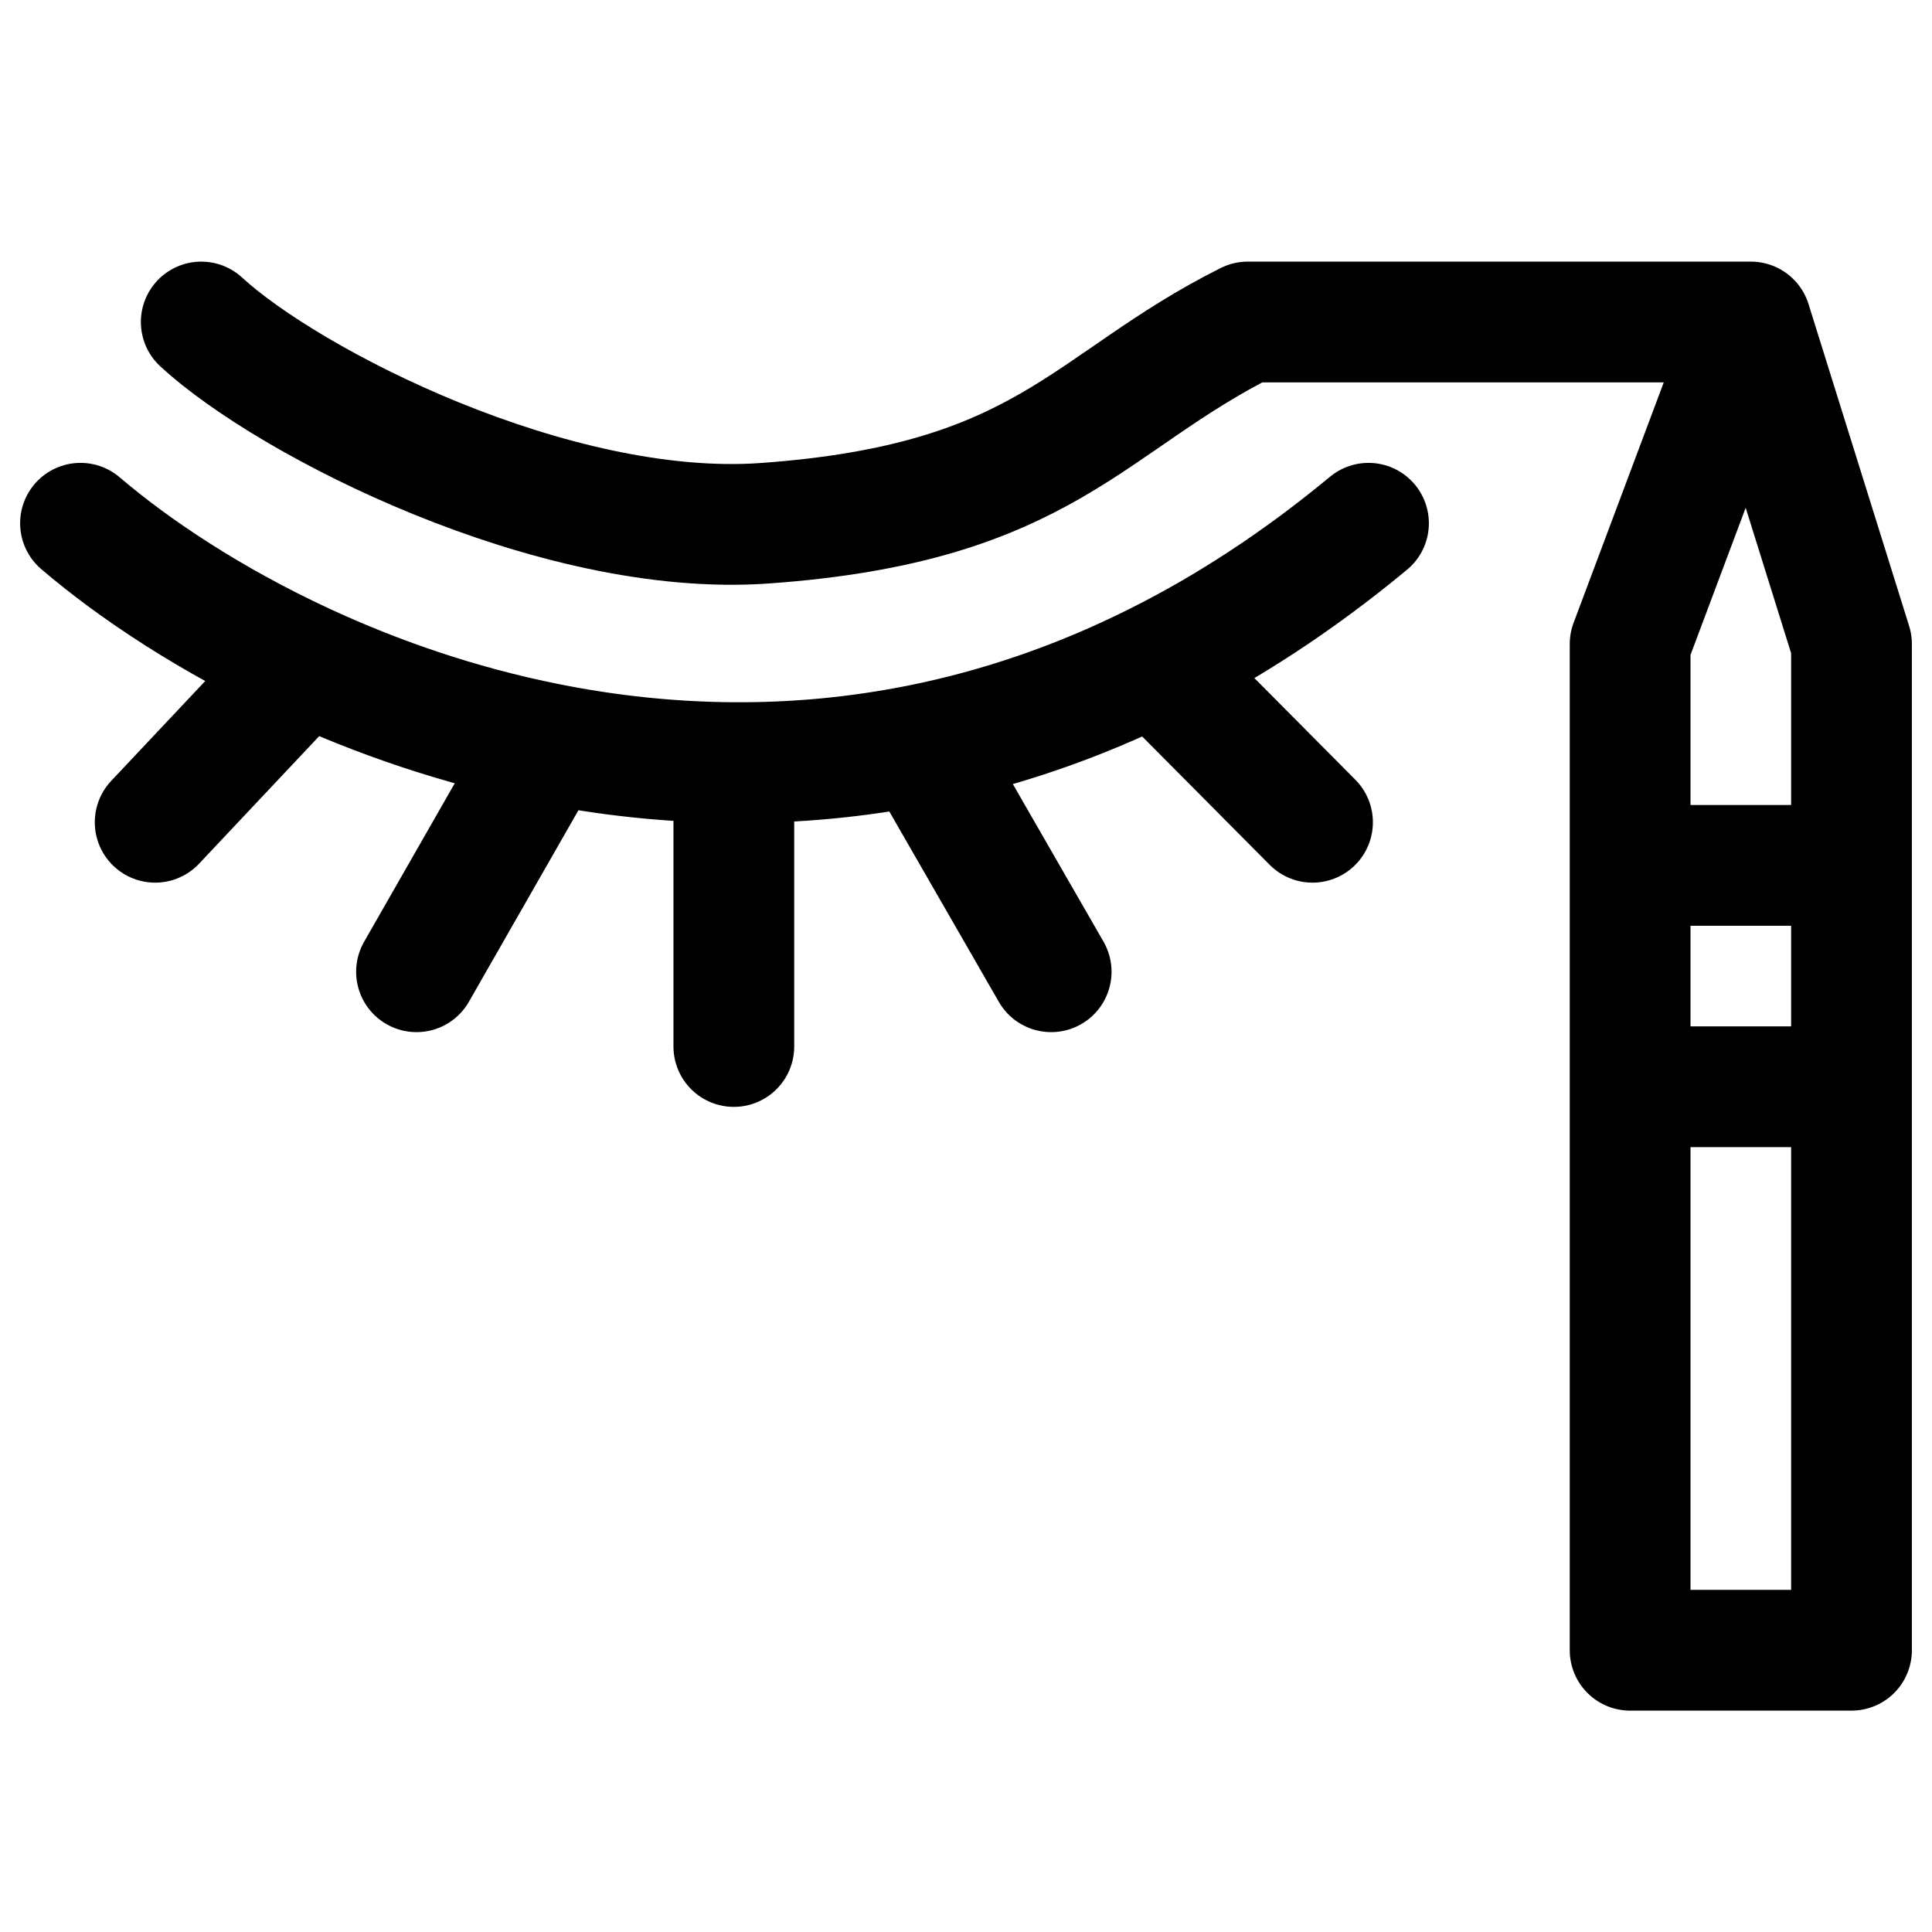 <svg width="48" height="48" viewBox="0 0 48 48" fill="none" xmlns="http://www.w3.org/2000/svg">
<path d="M5 8C7.167 10 13.752 13.375 19 13C26 12.5 27 10 31 8H43.5M43.5 8L40.5 16V21.5M43.5 8L46 16V21.5M46 21.5H40.5M46 21.5V27M40.5 21.5V27M40.5 27V41H46V27M40.5 27H46" stroke="black" stroke-width="3" stroke-linecap="round" stroke-linejoin="round"/>
<path d="M2 13C3.348 14.151 5.255 15.42 7.565 16.489M34 13C32.238 14.461 30.462 15.609 28.695 16.489M7.565 16.489L3.855 20.429M7.565 16.489C9.357 17.319 11.391 18.028 13.594 18.468M13.594 18.468L10.348 24.143M13.594 18.468C15.071 18.764 16.625 18.938 18.232 18.947M18.232 18.947V26M18.232 18.947C19.736 18.956 21.288 18.819 22.87 18.501M22.87 18.501L26.116 24.143M22.87 18.501C24.779 18.117 26.732 17.468 28.695 16.489M28.695 16.489L32.609 20.429" stroke="black" stroke-width="3" stroke-linecap="round" stroke-linejoin="round"/>
</svg>
